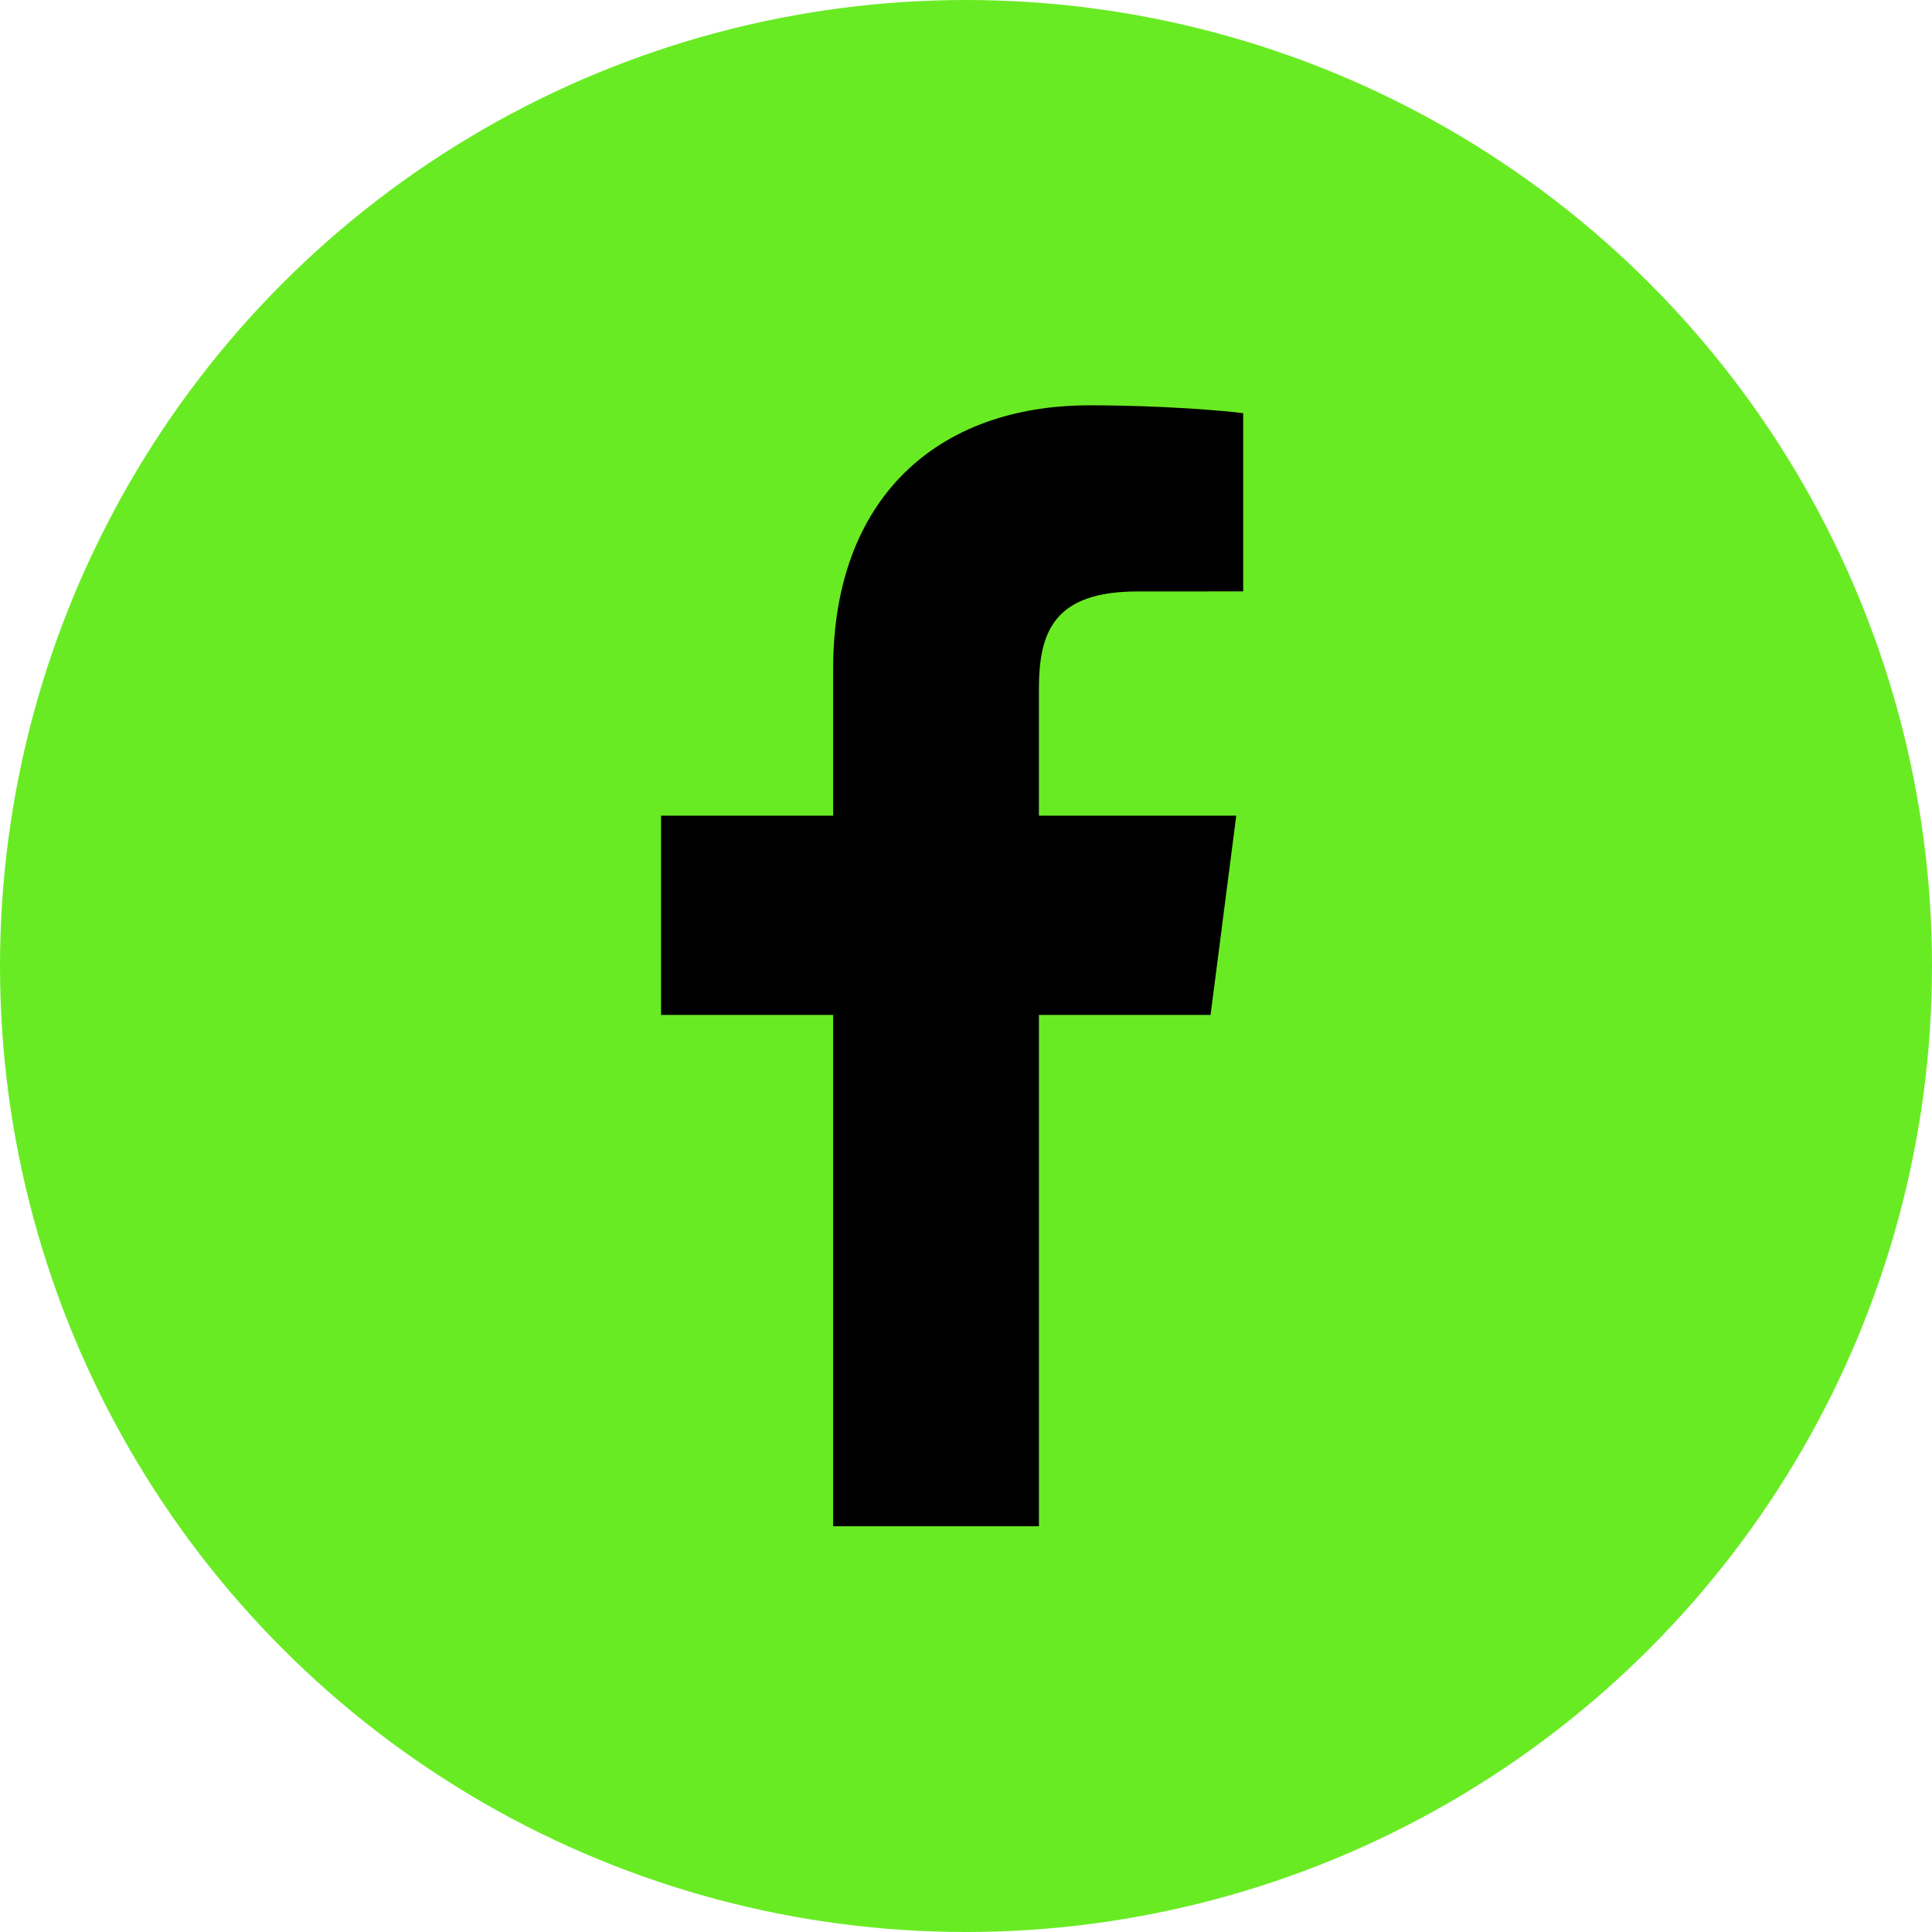 <?xml version="1.0" encoding="UTF-8"?><svg id="b" xmlns="http://www.w3.org/2000/svg" viewBox="0 0 418.329 418.329"><g id="c"><circle cx="209.165" cy="209.165" r="209.165" style="fill:#69eb24;"/><path id="d" d="M224.957,330.478v-110.714h37.161l5.564-43.147h-42.726v-27.547c0-12.492,3.469-21.005,21.382-21.005l22.848-.01v-38.591c-3.951-.526-17.514-1.701-33.293-1.701-32.941,0-55.494,20.108-55.494,57.034v31.82h-37.257v43.147h37.257v110.714h44.557Z"/></g></svg>
